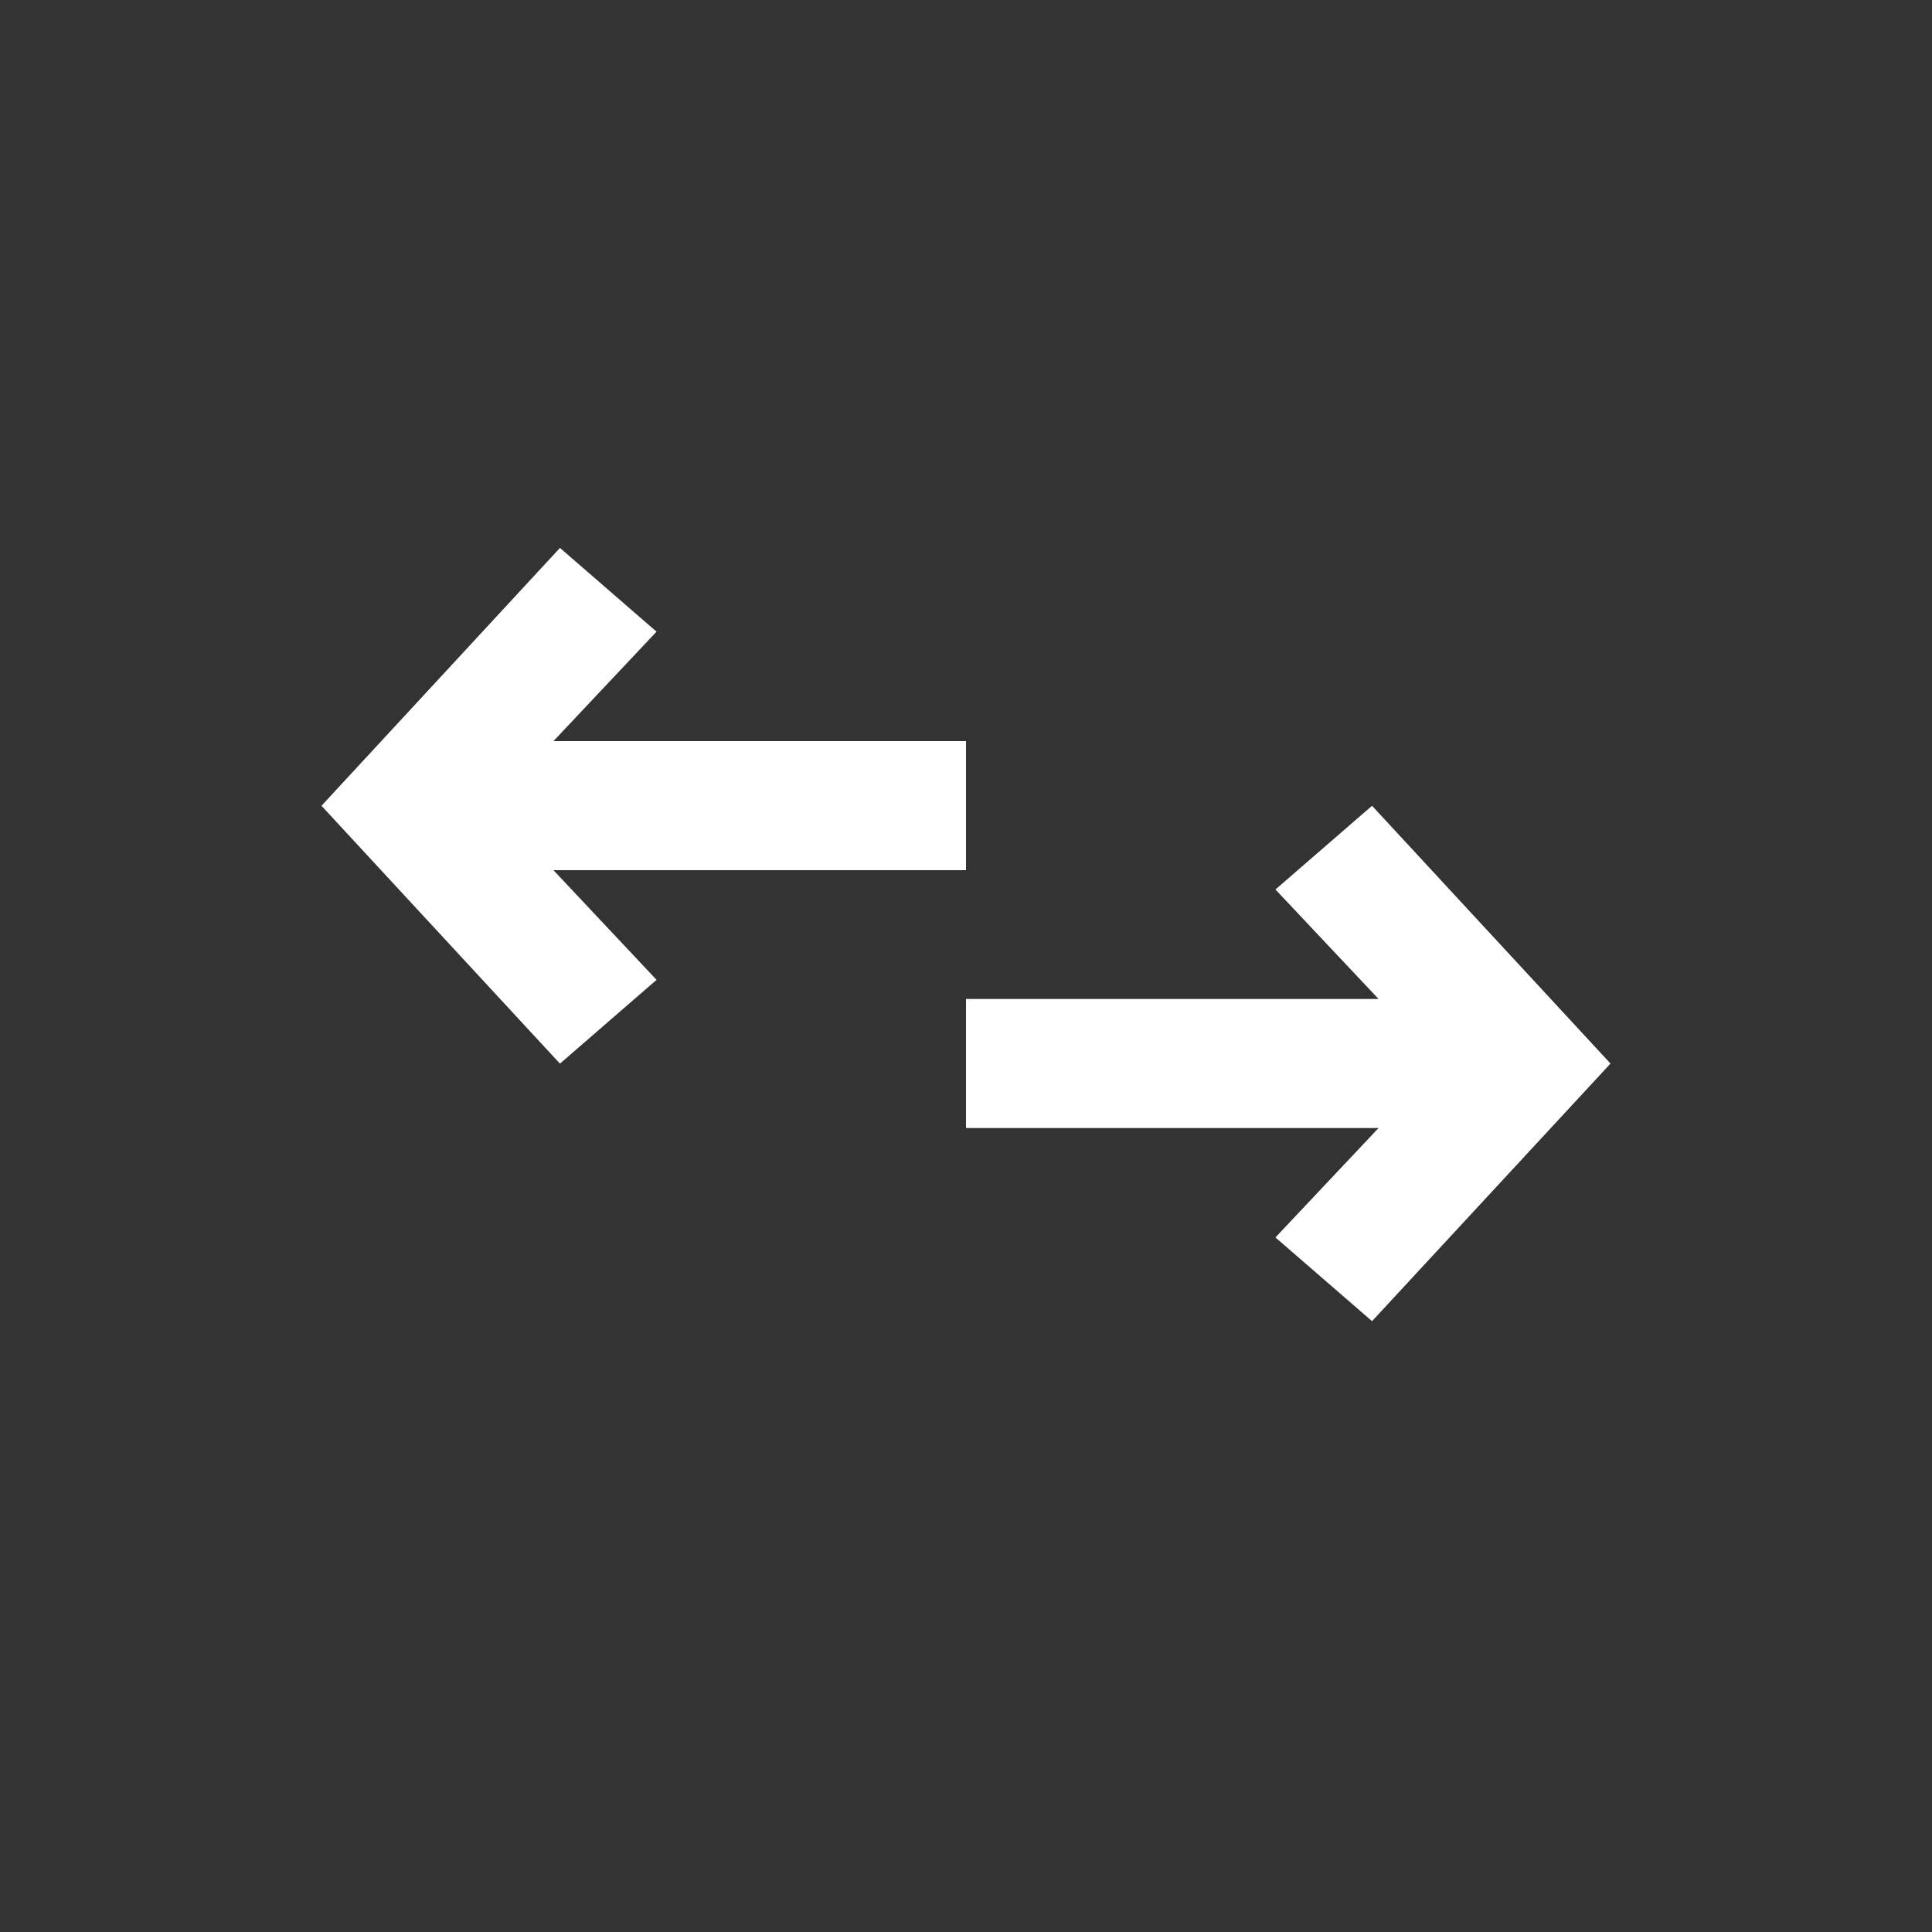<svg xmlns="http://www.w3.org/2000/svg" width="40" height="40" version="1.0" viewBox="0 0 30 30"><rect x="0" y="0" width="30" height="30" fill="#333333" stroke="none"/><defs><clipPath id="a"><path d="M4.84 8.508H15V17H4.84Zm0 0"/></clipPath><clipPath id="b"><path d="M15 12.148h10.008v8.368H15Zm0 0"/></clipPath></defs><g clip-path="url(#a)"><path fill="#fff" d="m10.195 9.809-1.5-1.301-3.703 4.004 3.703 4.004 1.5-1.301-1.601-1.703H15v-2.004H8.594l1.601-1.7"/></g><g clip-path="url(#b)"><path fill="#fff" d="m21.305 12.512-1.5 1.3 1.601 1.7H15v2.004h6.406l-1.601 1.699 1.5 1.3 3.703-4-3.703-4.003"/></g></svg>